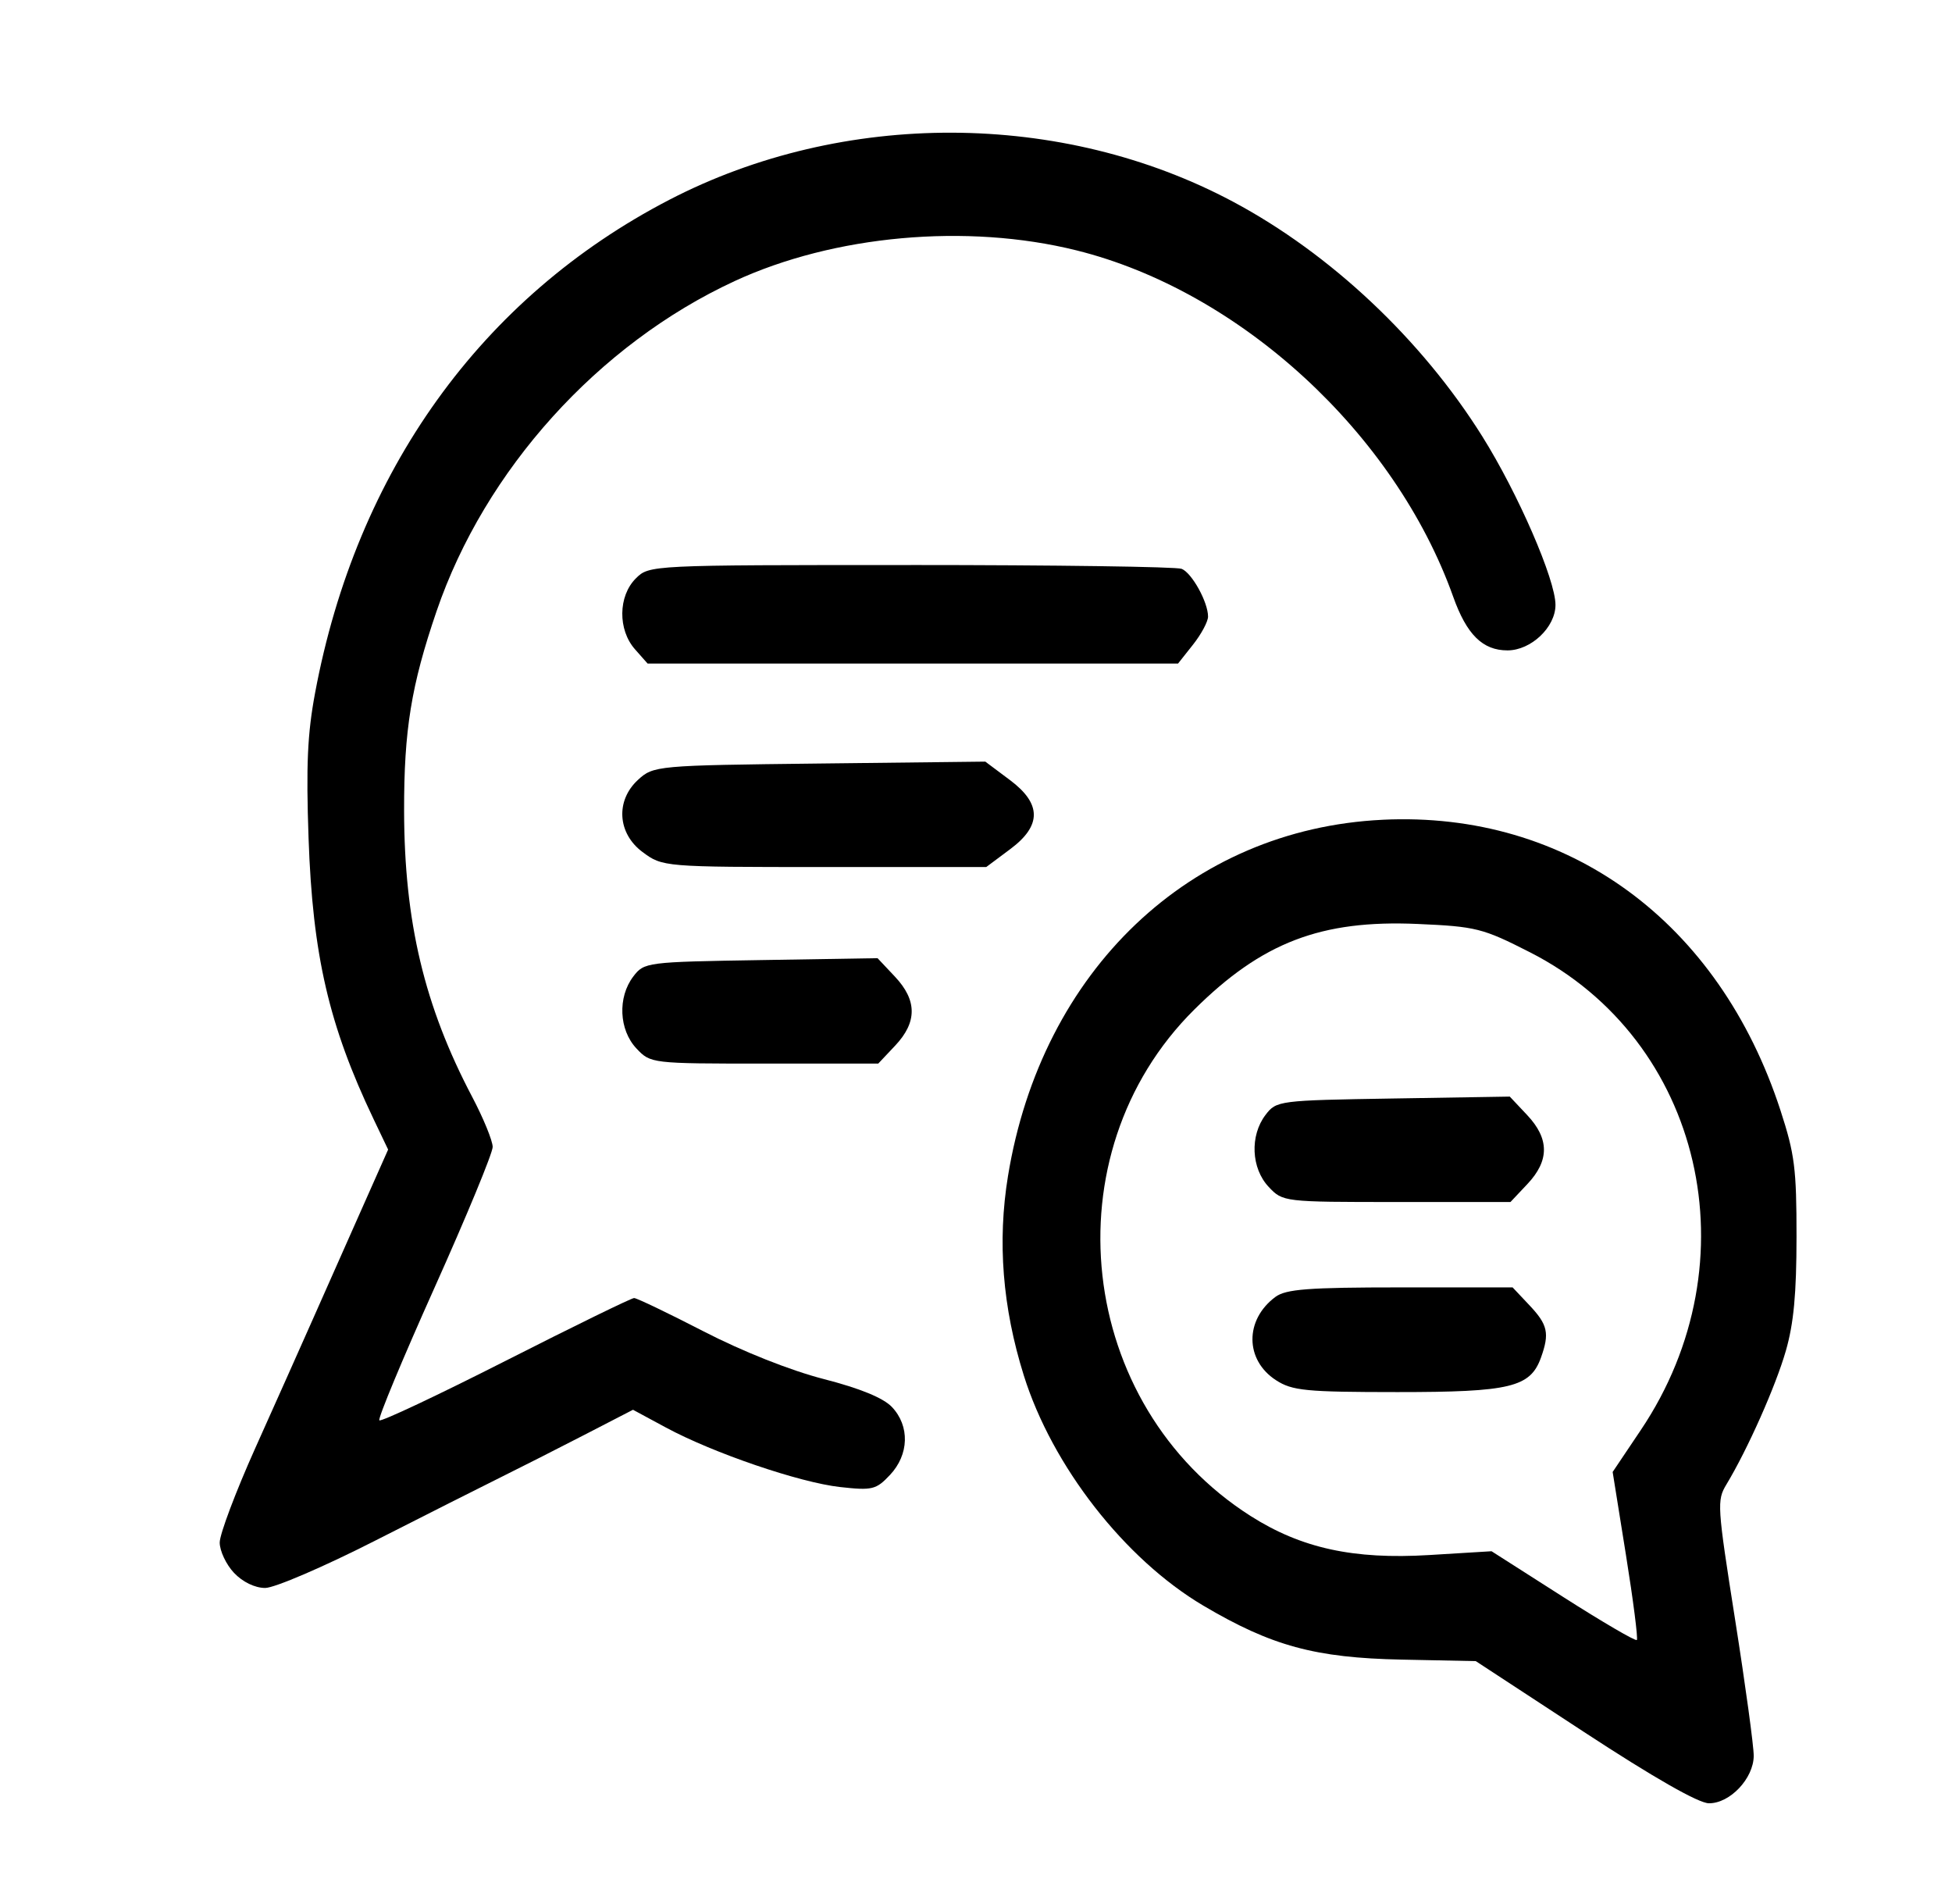<?xml version="1.0" encoding="UTF-8" standalone="no"?>
<!-- Created with Inkscape (http://www.inkscape.org/) -->

<svg
   xmlns:dc="http://purl.org/dc/elements/1.1/"
   xmlns:cc="http://creativecommons.org/ns#"
   xmlns:rdf="http://www.w3.org/1999/02/22-rdf-syntax-ns#"
   xmlns:svg="http://www.w3.org/2000/svg"
   xmlns="http://www.w3.org/2000/svg"
   xmlns:sodipodi="http://sodipodi.sourceforge.net/DTD/sodipodi-0.dtd"
   xmlns:inkscape="http://www.inkscape.org/namespaces/inkscape"
   width="85.196mm"
   height="83.079mm"
   viewBox="0 0 85.196 83.079"
   version="1.1"
   id="svg8"
   sodipodi:docname="Feedback.svg"
   inkscape:version="0.92.2 (5c3e80d, 2017-08-06)">
  <defs
     id="defs2">
    <inkscape:path-effect
       effect="spiro"
       id="path-effect5567"
       is_visible="true" />
    <inkscape:path-effect
       effect="bspline"
       id="path-effect5563"
       is_visible="true"
       weight="33.333"
       steps="2"
       helper_size="0"
       apply_no_weight="true"
       apply_with_weight="true"
       only_selected="false" />
    <inkscape:path-effect
       effect="bspline"
       id="path-effect5550"
       is_visible="true"
       weight="33.333"
       steps="2"
       helper_size="0"
       apply_no_weight="true"
       apply_with_weight="true"
       only_selected="false" />
    <inkscape:path-effect
       effect="bspline"
       id="path-effect5545"
       is_visible="true"
       weight="33.333"
       steps="2"
       helper_size="0"
       apply_no_weight="true"
       apply_with_weight="true"
       only_selected="false" />
    <inkscape:path-effect
       effect="bspline"
       id="path-effect5541"
       is_visible="true"
       weight="33.333"
       steps="2"
       helper_size="0"
       apply_no_weight="true"
       apply_with_weight="true"
       only_selected="false" />
    <inkscape:path-effect
       effect="spiro"
       id="path-effect5537"
       is_visible="true" />
    <inkscape:path-effect
       effect="spiro"
       id="path-effect5533"
       is_visible="true" />
    <inkscape:path-effect
       effect="spiro"
       id="path-effect5527"
       is_visible="true" />
    <inkscape:path-effect
       effect="spiro"
       id="path-effect5522"
       is_visible="true" />
    <inkscape:path-effect
       effect="bend_path"
       id="path-effect5436"
       is_visible="true"
       bendpath="m 118.401,174.746 h 4.895"
       prop_scale="1.02"
       scale_y_rel="false"
       vertical="false" />
    <inkscape:path-effect
       effect="spiro"
       id="path-effect5434"
       is_visible="true" />
    <inkscape:path-effect
       effect="spiro"
       id="path-effect5430"
       is_visible="true" />
    <inkscape:path-effect
       effect="spiro"
       id="path-effect5426"
       is_visible="true" />
    <inkscape:path-effect
       effect="spiro"
       id="path-effect5418"
       is_visible="true" />
    <inkscape:path-effect
       effect="spiro"
       id="path-effect5317"
       is_visible="true" />
    <inkscape:path-effect
       effect="spiro"
       id="path-effect5281"
       is_visible="true" />
    <inkscape:path-effect
       effect="spiro"
       id="path-effect4929"
       is_visible="true" />
    <inkscape:perspective
       sodipodi:type="inkscape:persp3d"
       inkscape:vp_x="0 : 41.539585 : 1"
       inkscape:vp_y="0 : 1000 : 0"
       inkscape:vp_z="85.195831 : 41.539585 : 1"
       inkscape:persp3d-origin="42.597915 : 27.693057 : 1"
       id="perspective4780" />
    <inkscape:path-effect
       effect="spiro"
       id="path-effect4929-5"
       is_visible="true" />
    <inkscape:path-effect
       effect="spiro"
       id="path-effect4929-5-1"
       is_visible="true" />
    <inkscape:path-effect
       effect="spiro"
       id="path-effect4929-5-0"
       is_visible="true" />
    <inkscape:path-effect
       effect="spiro"
       id="path-effect4929-1"
       is_visible="true" />
    <inkscape:path-effect
       effect="spiro"
       id="path-effect5434-5"
       is_visible="true" />
    <inkscape:path-effect
       effect="bend_path"
       id="path-effect5436-8"
       is_visible="true"
       bendpath="m 118.401,174.746 h 4.895"
       prop_scale="1.02"
       scale_y_rel="false"
       vertical="false" />
    <inkscape:path-effect
       is_visible="true"
       id="path-effect4929-12"
       effect="spiro" />
    <inkscape:perspective
       id="perspective4780-6"
       inkscape:persp3d-origin="42.597915 : 27.693057 : 1"
       inkscape:vp_z="85.195831 : 41.539585 : 1"
       inkscape:vp_y="0 : 1000 : 0"
       inkscape:vp_x="0 : 41.539585 : 1"
       sodipodi:type="inkscape:persp3d" />
    <inkscape:path-effect
       is_visible="true"
       id="path-effect4929-5-6"
       effect="spiro" />
    <inkscape:path-effect
       is_visible="true"
       id="path-effect4929-5-1-5"
       effect="spiro" />
    <inkscape:path-effect
       is_visible="true"
       id="path-effect4929-5-0-8"
       effect="spiro" />
    <inkscape:path-effect
       is_visible="true"
       id="path-effect4929-1-2"
       effect="spiro" />
  </defs>
  <sodipodi:namedview
     id="base"
     pagecolor="#ffffff"
     bordercolor="#666666"
     borderopacity="1.0"
     inkscape:pageopacity="0.0"
     inkscape:pageshadow="2"
     inkscape:zoom="2.8284271"
     inkscape:cx="96.923055"
     inkscape:cy="187.47663"
     inkscape:document-units="mm"
     inkscape:current-layer="layer1"
     showgrid="false"
     inkscape:window-width="2880"
     inkscape:window-height="1526"
     inkscape:window-x="2869"
     inkscape:window-y="-11"
     inkscape:window-maximized="1"
     fit-margin-top="0"
     fit-margin-left="0"
     fit-margin-right="0"
     fit-margin-bottom="0"
     inkscape:snap-bbox="true"
     showguides="true"
     inkscape:snap-smooth-nodes="true"
     inkscape:snap-global="false"
     inkscape:guide-bbox="true">
    <sodipodi:guide
       position="-66.41,-100.277"
       orientation="0,793.701"
       id="guide4526"
       inkscape:locked="false" />
    <sodipodi:guide
       position="143.59,-100.277"
       orientation="-1122.52,0"
       id="guide4528"
       inkscape:locked="false" />
    <sodipodi:guide
       position="143.59,196.723"
       orientation="0,-793.701"
       id="guide4530"
       inkscape:locked="false" />
    <sodipodi:guide
       position="-66.41,196.723"
       orientation="1122.52,0"
       id="guide4532"
       inkscape:locked="false" />
    <inkscape:grid
       type="xygrid"
       id="grid4907" />
    <sodipodi:guide
       position="140.494,148.696"
       orientation="0,1"
       id="guide8582"
       inkscape:locked="false" />
  </sodipodi:namedview>
  <g
     inkscape:label="Layer 1"
     inkscape:groupmode="layer"
     id="layer1"
     transform="translate(-66.41,-113.644)">
    <path
       style="fill:#000000;stroke-width:0.008"
       d="m 139.282,267.021 c -0.082,-0.006 -0.163,-0.044 -0.218,-0.092 -0.047,-0.041 -0.068,-0.078 -0.088,-0.122 -0.012,-0.026 -0.018,-0.054 -0.018,-0.082 9e-5,-0.033 0.004,-0.067 0.021,-0.097 0.041,-0.069 0.109,-0.142 0.188,-0.173 l 0.04,-0.015 9e-5,-1.107 c 6e-5,-0.609 0.003,-1.119 0.006,-1.134 0.005,-0.025 0.027,-0.048 0.069,-0.075 0.011,-0.007 0.236,-0.009 1.057,-0.009 0.574,0 1.043,0.002 1.043,0.005 0,0.003 0.009,0.009 0.019,0.013 0.045,0.017 0.056,0.041 0.061,0.138 l 0.004,0.09 0.04,-0.002 c 0.039,-0.002 0.071,-0.005 0.25,-0.027 0.047,-0.006 0.115,-0.014 0.152,-0.018 0.037,-0.004 0.089,-0.01 0.116,-0.014 0.167,-0.022 0.194,-0.024 0.224,-0.014 0.051,0.017 0.075,0.046 0.087,0.103 0.016,0.079 0.026,0.13 0.041,0.215 0.039,0.226 0.082,0.446 0.121,0.675 0.02,0.114 0.043,0.228 0.062,0.343 0.02,0.112 0.037,0.21 0.057,0.318 0.021,0.111 0.038,0.207 0.057,0.314 0.012,0.058 0.022,0.111 0.034,0.164 0.008,0.015 0.018,0.021 0.038,0.028 0.099,0.051 0.178,0.133 0.215,0.211 0.018,0.058 0.009,0.103 -0.01,0.151 -0.018,0.048 -0.047,0.088 -0.097,0.128 -0.062,0.049 -0.152,0.086 -0.209,0.086 -0.403,0.002 -0.214,0.004 -0.321,0.004 -0.908,0.006 -2.697,-0.006 -2.723,0 -0.383,-0.004 -0.212,0.004 -0.321,-0.004 z m 3.351,-0.201 c 0.052,-0.012 0.081,-0.046 0.081,-0.094 0,-0.045 -0.018,-0.07 -0.063,-0.088 -0.03,-0.012 -0.059,-0.013 -0.291,-0.013 -0.692,0.019 -1.438,0.002 -1.832,0.003 -1.335,0.003 -1.264,2.5e-4 -1.298,0.042 -0.009,0.011 -0.015,0.033 -0.015,0.056 0,0.045 0.029,0.082 0.075,0.093 0.045,0.011 3.296,0.012 3.343,6e-4 z m -0.952,-0.438 c -7.9e-4,-0.044 -0.004,-0.066 -0.044,-0.278 -0.012,-0.067 -0.027,-0.145 -0.032,-0.175 -0.018,-0.103 -0.025,-0.14 -0.048,-0.268 -0.013,-0.071 -0.027,-0.148 -0.031,-0.171 -0.004,-0.024 -0.012,-0.065 -0.017,-0.093 -0.005,-0.028 -0.014,-0.079 -0.02,-0.114 -0.008,-0.048 -0.013,-0.06 -0.018,-0.046 -0.008,0.023 -0.01,1.181 -0.002,1.188 0.003,0.003 0.052,0.004 0.109,0.003 l 0.103,-0.002 z m 0.487,0.033 c 0.082,-0.006 0.272,-0.014 0.34,-0.021 -0.118,-0.692 -0.204,-1.238 -0.352,-1.891 -0.005,-0.023 -0.052,-0.01 -0.093,-0.006 -0.023,0.002 -0.063,0.007 -0.09,0.011 -0.027,0.004 -0.081,0.01 -0.12,0.015 -0.075,0.016 -0.19,0.021 -0.285,0.045 0.122,0.682 0.254,1.326 0.344,1.865 0.079,-0.003 0.179,-0.013 0.257,-0.018 z m -1.966,-1.047 v -1.049 h -0.37 -0.37 l -0.002,1.042 c -0.001,0.573 -3.5e-4,1.046 0.002,1.051 0.003,0.007 0.083,0.009 0.372,0.007 l 0.368,-0.002 z m 1.007,0 v -1.049 l -0.372,-0.002 -0.372,-0.002 v 1.053 1.053 l 0.372,-0.002 0.372,-0.002 z"
       id="path4556-4"
       inkscape:connector-curvature="0"
       sodipodi:nodetypes="scaaacccccsscscccccccccccccccacsacscsccccscccccscccsccccccccccccccccccsccccccccccccc" />
    <ellipse
       style="opacity:1;fill:#000000;fill-opacity:1;fill-rule:nonzero;stroke:#000000;stroke-width:0.137;stroke-linecap:round;stroke-linejoin:miter;stroke-miterlimit:4;stroke-dasharray:none;stroke-opacity:1;paint-order:stroke fill markers"
       id="path4818-42"
       cx="139.811"
       cy="265.93"
       rx="0.158"
       ry="0.115" />
    <ellipse
       style="opacity:1;fill:#000000;fill-opacity:1;fill-rule:nonzero;stroke:#000000;stroke-width:0.137;stroke-linecap:round;stroke-linejoin:miter;stroke-miterlimit:4;stroke-dasharray:none;stroke-opacity:1;paint-order:stroke fill markers"
       id="path4818-4-4"
       cx="140.841"
       cy="265.926"
       rx="0.158"
       ry="0.115" />
    <ellipse
       style="opacity:1;fill:#000000;fill-opacity:1;fill-rule:nonzero;stroke:#000000;stroke-width:0.137;stroke-linecap:round;stroke-linejoin:miter;stroke-miterlimit:4;stroke-dasharray:none;stroke-opacity:1;paint-order:stroke fill markers"
       id="path4818-4-3-2"
       cx="142.113"
       cy="265.941"
       rx="0.158"
       ry="0.115" />
    <path
       style="fill:#000000;stroke-width:1"
       d="m 222.214,141.632 2.182,0.005 c -0.105,-2.7e-4 -0.116,-0.011 -0.234,-0.01 l -1.94,0.002 z"
       id="path7856"
       inkscape:connector-curvature="0" />
    <g
       id="g14127">
      <path
         inkscape:connector-curvature="0"
         id="path13427"
         d="m 132.305,161.495 -5.089,0.083 c -4.999,0.081 -5.098,0.094 -5.572,0.717 -0.689,0.905 -0.627,2.328 0.138,3.14 0.617,0.656 0.652,0.66 5.587,0.66 h 4.966 l 0.74,-0.785 c 0.965,-1.025 0.961,-1.978 -0.015,-3.013 z"
         style="fill:#000000;stroke-width:0.261" />
      <path
         inkscape:connector-curvature="0"
         id="path13434"
         d="m 127.532,169.821 c -4.016,0 -5,0.075 -5.459,0.417 -1.344,1 -1.33,2.753 0.029,3.633 0.709,0.459 1.304,0.517 5.303,0.518 4.925,0.001 5.797,-0.209 6.262,-1.507 0.379,-1.057 0.297,-1.431 -0.498,-2.275 l -0.74,-0.785 z"
         style="fill:#000000;stroke-width:0.261" />
      <path
         inkscape:connector-curvature="0"
         id="path13425"
         d="m 126.749,149.416 c -8.393,0.405 -14.878,6.573 -16.345,15.546 -0.467,2.858 -0.24,5.727 0.689,8.697 1.239,3.958 4.408,8.021 7.835,10.048 2.979,1.761 4.88,2.279 8.655,2.356 l 3.238,0.066 4.734,3.099 c 3.04,1.99 4.987,3.101 5.441,3.104 0.919,0.007 1.947,-1.08 1.956,-2.066 0.004,-0.413 -0.361,-3.085 -0.811,-5.937 -0.786,-4.988 -0.801,-5.213 -0.379,-5.912 0.924,-1.531 2.149,-4.285 2.593,-5.832 0.343,-1.193 0.464,-2.486 0.465,-4.972 0.001,-2.973 -0.079,-3.607 -0.698,-5.509 -2.686,-8.257 -9.289,-13.079 -17.374,-12.689 z m 1.533,4.546 c 2.551,0.112 2.84,0.184 4.908,1.238 7.532,3.838 9.772,13.498 4.833,20.847 l -1.228,1.828 0.579,3.612 c 0.319,1.986 0.533,3.66 0.477,3.72 -0.057,0.06 -1.506,-0.787 -3.222,-1.882 l -3.119,-1.991 -2.723,0.166 c -3.302,0.201 -5.583,-0.298 -7.791,-1.702 -7.604,-4.835 -8.825,-15.778 -2.467,-22.094 2.956,-2.936 5.538,-3.927 9.752,-3.742 z m 7.631,4.781 -0.468,16.838 z"
         style="fill:#000000;stroke-width:0.261" />
      <path
         transform="matrix(0.265,0,0,0.265,66.41,113.644)"
         id="path13416"
         d="M 156.814 21.85 C 140.705 21.796 124.543 25.48 110.225 32.906 C 79.289 48.95 58.699 77.62 51.887 114.141 C 50.634 120.856 50.404 126.018 50.82 138.01 C 51.49 157.288 54.165 168.847 61.525 184.271 L 63.924 189.295 L 59.508 199.234 C 57.079 204.701 53.472 212.83 51.492 217.299 C 49.512 221.768 45.258 231.291 42.039 238.463 C 38.82 245.635 36.186 252.625 36.186 253.998 C 36.186 255.371 37.242 257.615 38.533 258.986 C 39.954 260.495 41.985 261.48 43.676 261.48 C 45.212 261.48 53.303 258.006 61.654 253.76 C 70.006 249.514 79.422 244.764 82.578 243.203 C 85.735 241.643 91.902 238.514 96.285 236.252 L 104.254 232.139 L 109.676 235.064 C 117.455 239.261 131.691 244.122 138.371 244.863 C 143.664 245.451 144.295 245.297 146.58 242.871 C 149.729 239.527 149.866 234.821 146.904 231.689 C 145.485 230.189 141.655 228.618 135.664 227.078 C 130.211 225.677 122.31 222.543 115.906 219.242 C 110.037 216.217 104.876 213.742 104.436 213.742 C 103.995 213.742 94.484 218.389 83.299 224.066 C 72.114 229.744 62.745 234.157 62.479 233.875 C 62.212 233.592 66.303 223.763 71.568 212.031 C 76.834 200.299 81.143 189.872 81.143 188.861 C 81.143 187.85 79.62 184.132 77.76 180.6 C 69.89 165.657 66.588 151.772 66.555 133.504 C 66.531 120.218 67.729 112.853 71.9 100.65 C 79.856 77.377 98.544 56.678 120.977 46.293 C 137.356 38.71 159.229 36.739 177.273 41.221 C 204.246 47.92 229.755 71.365 239.344 98.27 C 241.564 104.5 244.194 107.096 248.281 107.096 C 252.161 107.096 256.188 103.282 256.188 99.605 C 256.188 95.446 250.016 81.244 244.121 71.836 C 234.131 55.893 219.119 41.767 203.082 33.215 C 188.978 25.694 172.923 21.903 156.814 21.85 z "
         style="fill:#000000;stroke-width:0.986" />
      <path
         inkscape:connector-curvature="0"
         id="path13423-7"
         d="m 106.162,138.3 c -11.372,0 -11.417,0.002 -12.001,0.584 -0.773,0.771 -0.79,2.241 -0.036,3.093 l 0.55,0.622 h 11.576 11.575 l 0.655,-0.827 c 0.36,-0.455 0.655,-1.005 0.655,-1.223 0,-0.629 -0.702,-1.9 -1.15,-2.083 -0.225,-0.092 -5.546,-0.167 -11.825,-0.167 z"
         style="fill:#000000;stroke-width:0.261" />
      <path
         inkscape:connector-curvature="0"
         id="path13427-8"
         d="m 109.414,146.878 -7.238,0.083 c -7.109,0.081 -7.25,0.094 -7.925,0.717 -0.98,0.905 -0.891,2.328 0.196,3.14 0.878,0.656 0.927,0.66 7.946,0.66 h 7.062 l 1.052,-0.785 c 1.373,-1.025 1.366,-1.978 -0.021,-3.013 z"
         style="fill:#000000;stroke-width:0.311" />
      <path
         inkscape:connector-curvature="0"
         id="path13427-3"
         d="m 104.711,155.455 -5.089,0.083 c -4.999,0.081 -5.098,0.094 -5.572,0.717 -0.689,0.905 -0.627,2.328 0.138,3.14 0.617,0.656 0.652,0.66 5.587,0.66 h 4.966 l 0.74,-0.785 c 0.965,-1.025 0.961,-1.978 -0.015,-3.013 z"
         style="fill:#000000;stroke-width:0.261" />
    </g>
  </g>
</svg>
